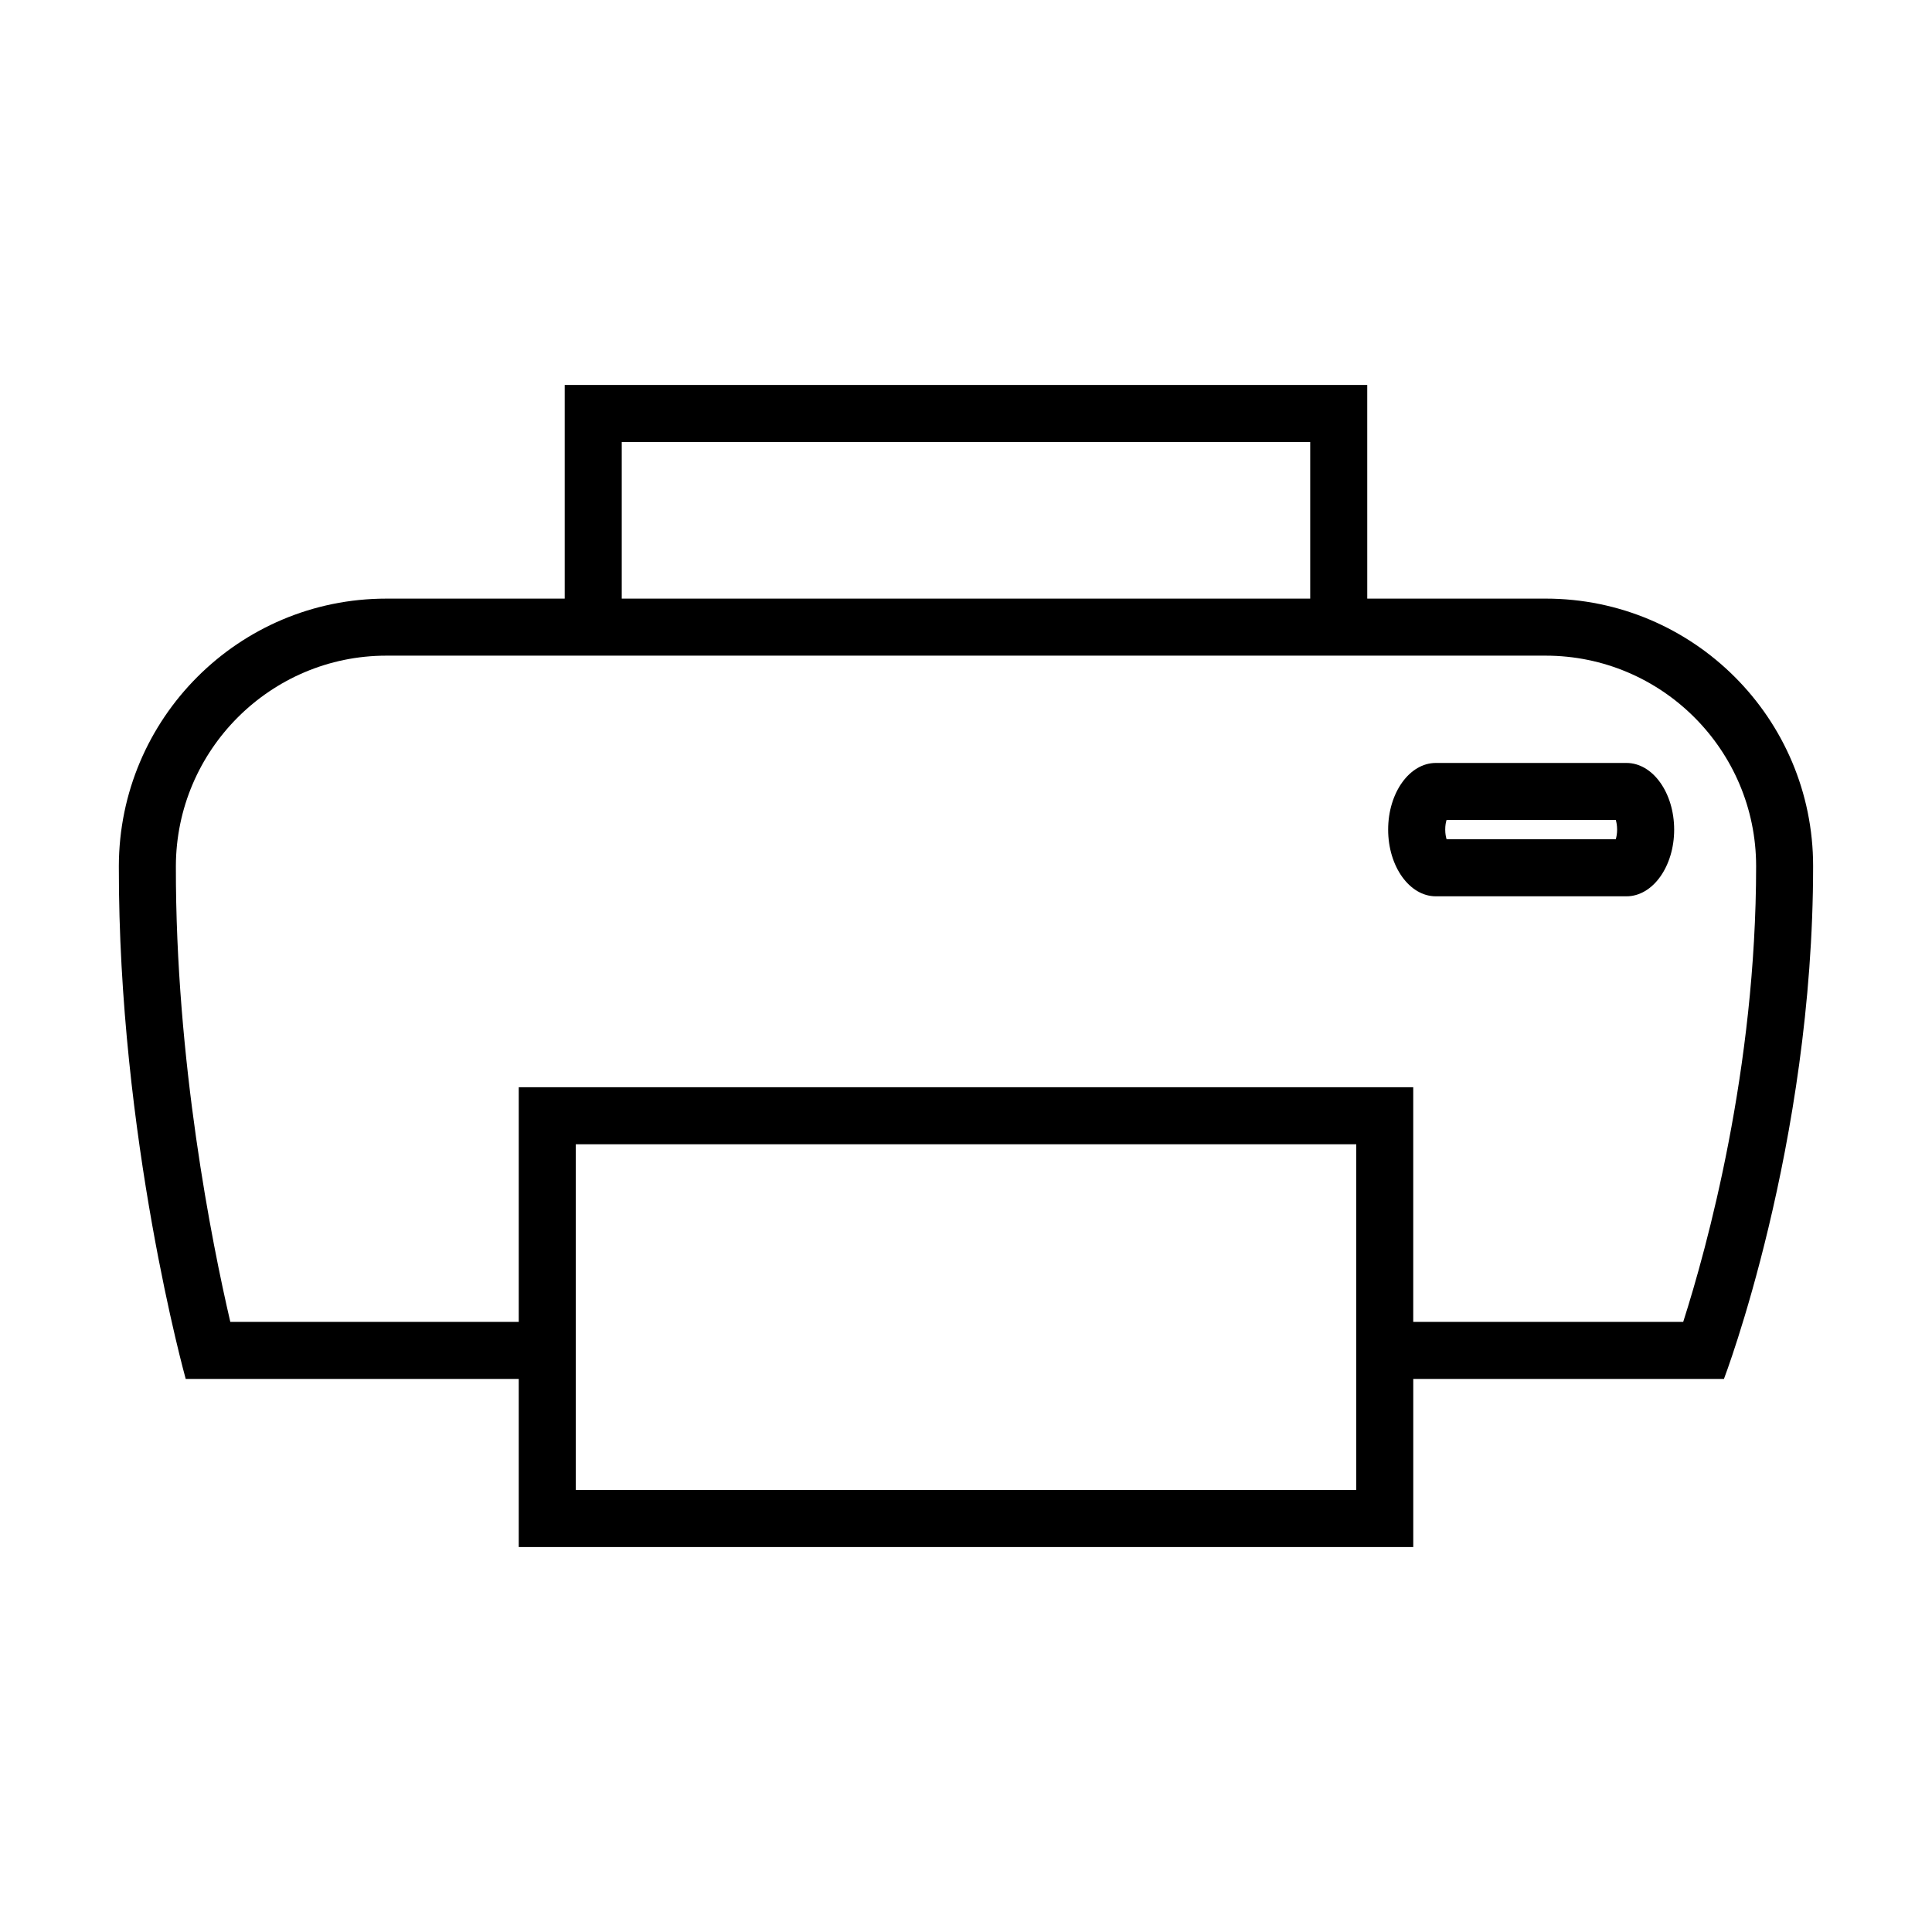 <?xml version="1.0" encoding="UTF-8"?>
<!-- Uploaded to: ICON Repo, www.svgrepo.com, Generator: ICON Repo Mixer Tools -->
<svg fill="#000000" width="800px" height="800px" version="1.1" viewBox="144 144 512 512" xmlns="http://www.w3.org/2000/svg">
 <g>
  <path d="m553.6 302.64h-47.262l-0.004-56.617h-212.68v56.617h-47.262c-39.152 0-70.824 31.738-70.895 70.895-0.137 71.887 17.719 135.89 17.719 135.89h88.254v44.551h237.06v-44.551h82.336s23.629-61.797 23.629-135.89c0.016-39.156-31.73-70.898-70.895-70.898zm-244.83-41.504h182.45v41.504h-182.45zm194.64 277.73h-206.82v-91.629h206.83v91.629zm86.664-44.551h-71.551v-62.191h-237.05v62.191h-76.438c-4.875-20.965-14.52-69.043-14.426-120.75 0.055-30.773 25.078-55.809 55.781-55.809h307.22c30.758 0 55.781 25.023 55.781 55.781 0.008 53.762-13.031 101.09-19.32 120.77z"/>
  <path d="m575.03 346.19h-50.52c-6.973 0-12.637 7.906-12.637 17.668 0 9.766 5.664 17.672 12.637 17.672h50.523c6.973 0 12.637-7.91 12.637-17.672-0.004-9.766-5.668-17.668-12.641-17.668zm-2.84 20.223h-44.828c-0.191-0.629-0.363-1.484-0.363-2.559 0-1.066 0.156-1.926 0.352-2.555h44.848c0.191 0.629 0.352 1.48 0.352 2.555 0.004 1.078-0.168 1.934-0.359 2.559z"/>
 </g>
</svg>